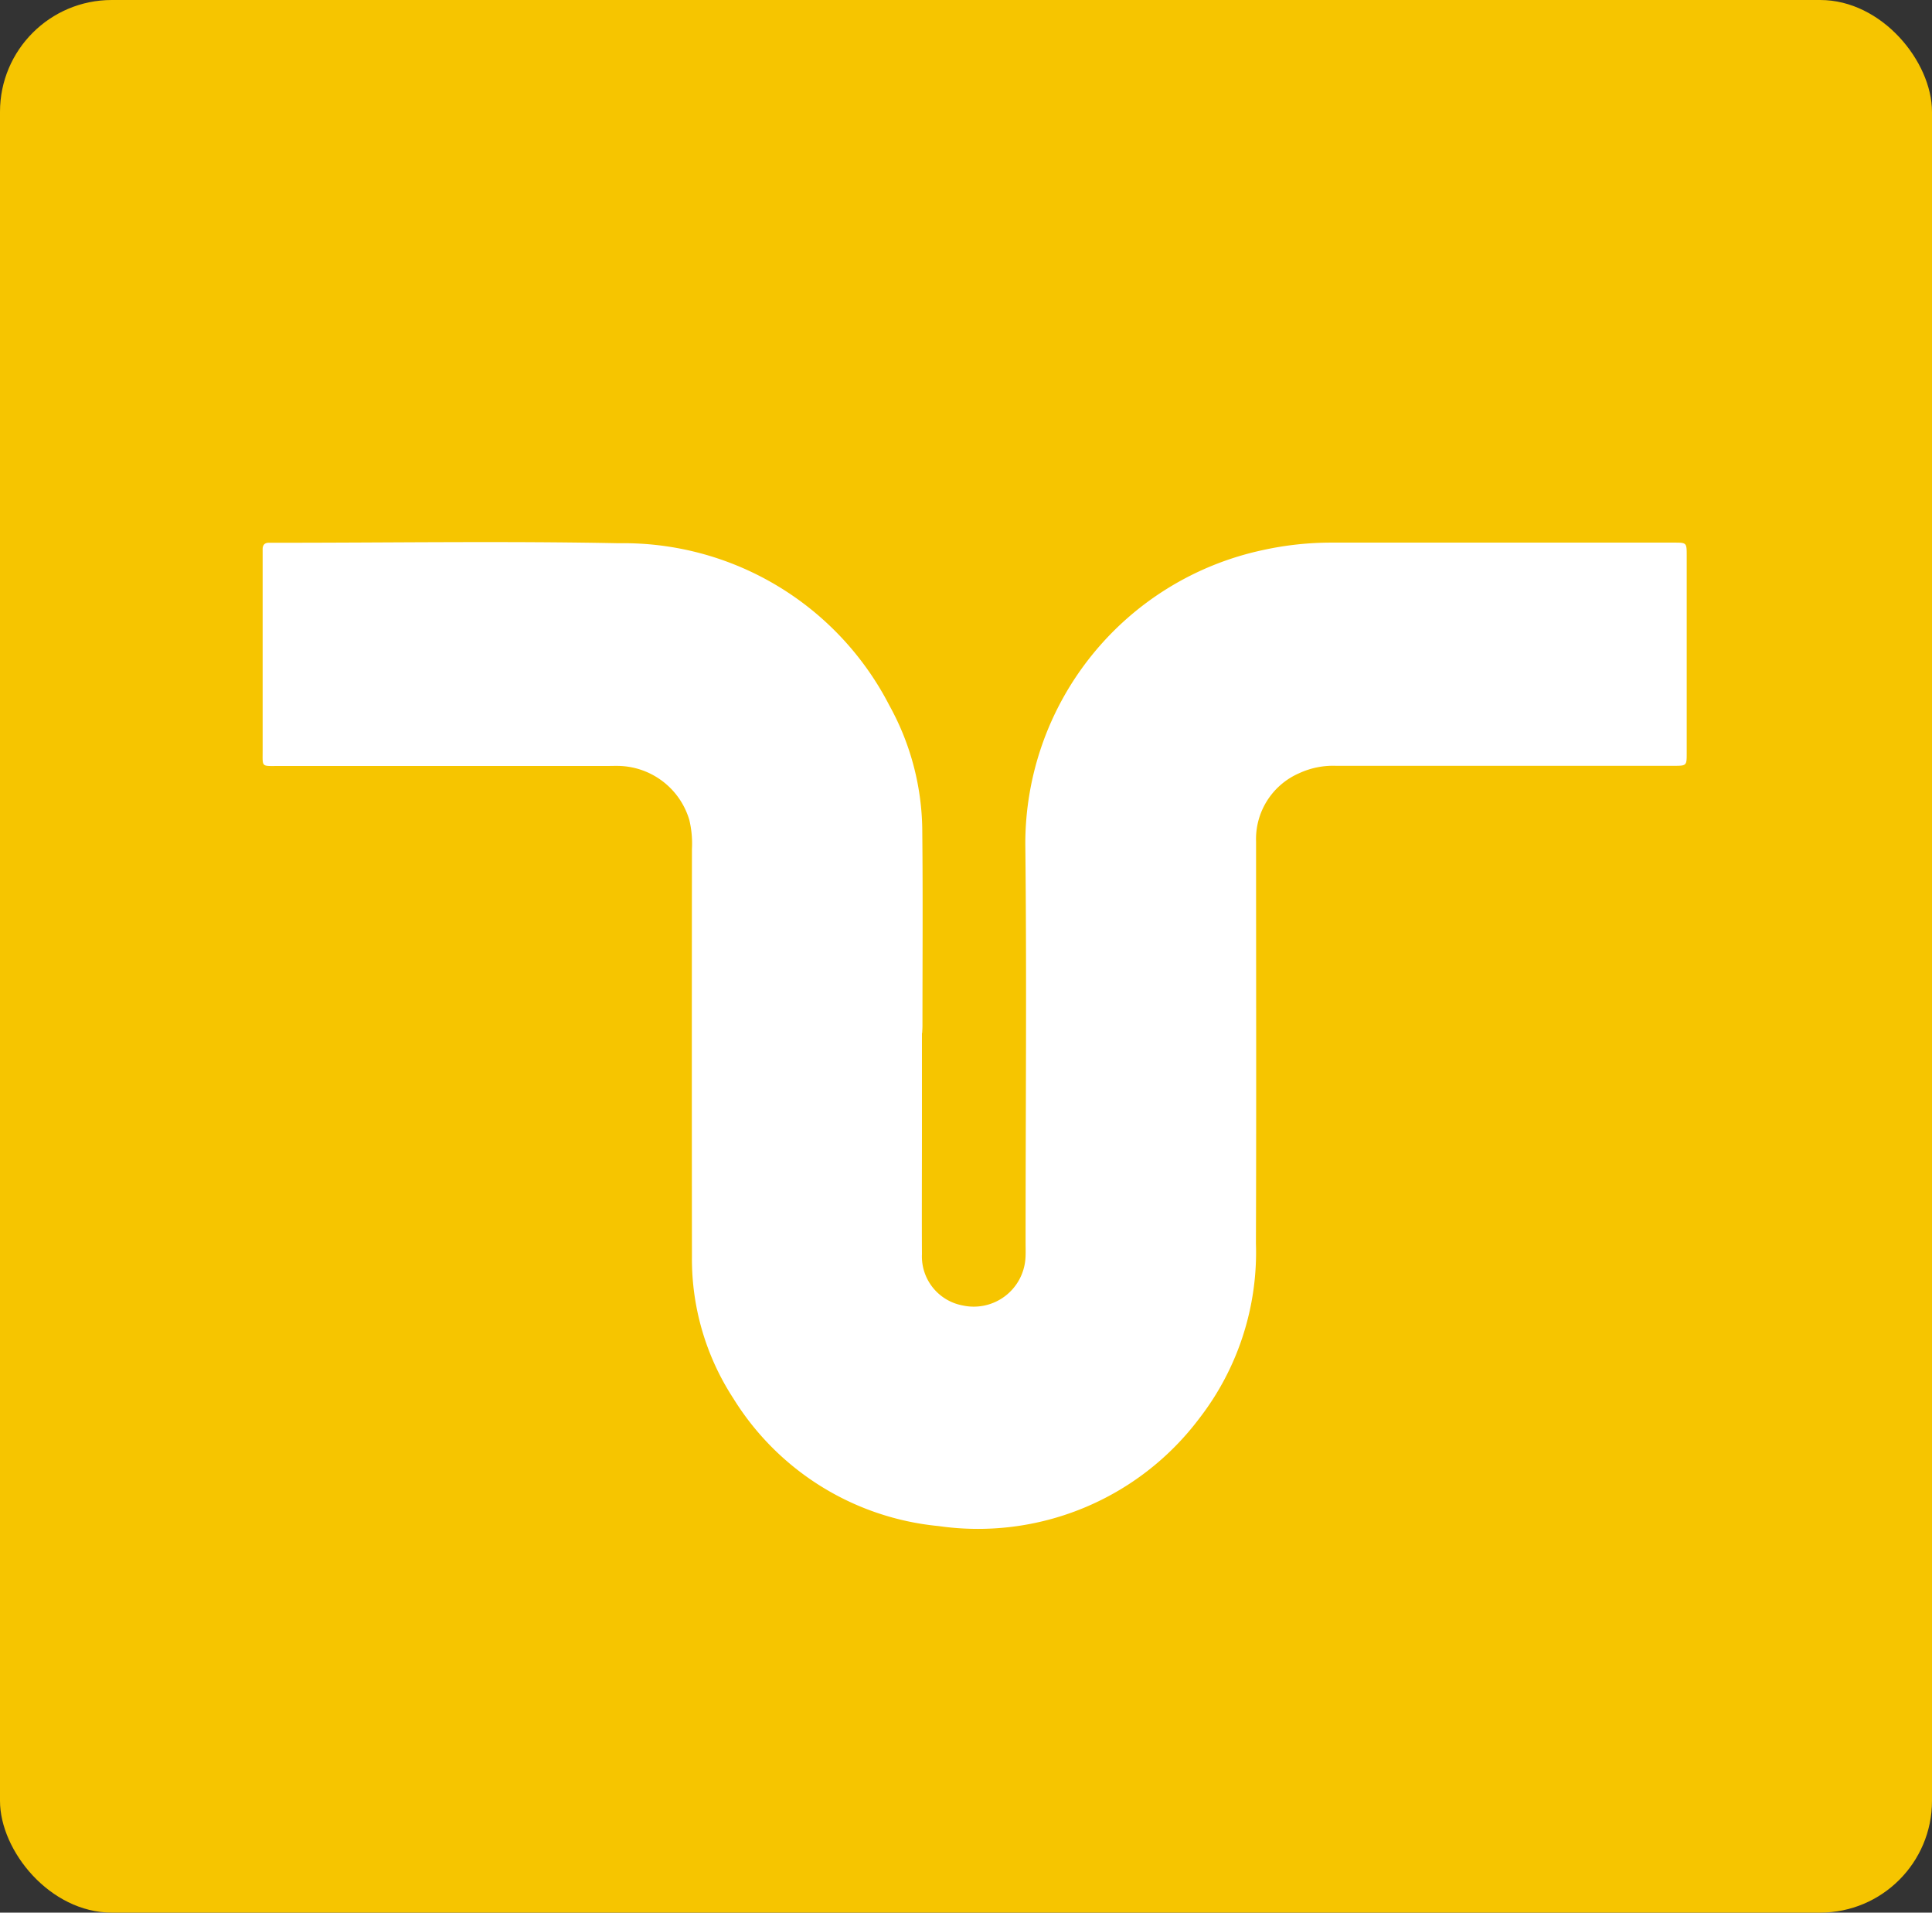 <svg xmlns="http://www.w3.org/2000/svg" width="69.139" height="68.434" viewBox="0 0 69.139 68.434"><rect x="0" y="0" width="69.139" height="68.434" fill="#333333" stroke="none"/><g transform="translate(-37)"><rect width="69.139" height="68.434" rx="4" transform="translate(37)" fill="#f6c500"/><path d="M118.384 175.51v3.646c0 1.424-.008 2.847 0 4.27a1.784 1.784 0 0 0 1.46 1.835 1.854 1.854 0 0 0 2.243-1.674c.014-.19.006-.382.006-.574 0-4.757.043-9.514-.01-14.27a10.745 10.745 0 0 1 8.5-10.51 11.388 11.388 0 0 1 2.474-.267h12.24c.45 0 .455 0 .455.46v7.083c0 .438-.006.443-.468.443H133.2a2.886 2.886 0 0 0-1.314.264 2.567 2.567 0 0 0-1.545 2.45c0 4.79.012 9.583-.005 14.375a9.707 9.707 0 0 1-2.03 6.265 9.908 9.908 0 0 1-9.327 3.848 9.73 9.73 0 0 1-7.346-4.57 9.13 9.13 0 0 1-1.48-5.075q-.008-7.292 0-14.585a3.637 3.637 0 0 0-.093-1.032 2.7 2.7 0 0 0-2.454-1.934c-.173-.008-.348 0-.52 0H95.362c-.628 0-.572.053-.572-.546v-7.187c-.007-.174.07-.26.24-.254h.26c4.082 0 8.163-.064 12.24.017a10.7 10.7 0 0 1 9.686 5.8 9.38 9.38 0 0 1 1.18 4.54c.023 2.31.007 4.62.006 6.927 0 .088-.007.174-.01.26z" transform="translate(-48.391 -138.551)" fill="#fff"/></g></svg>